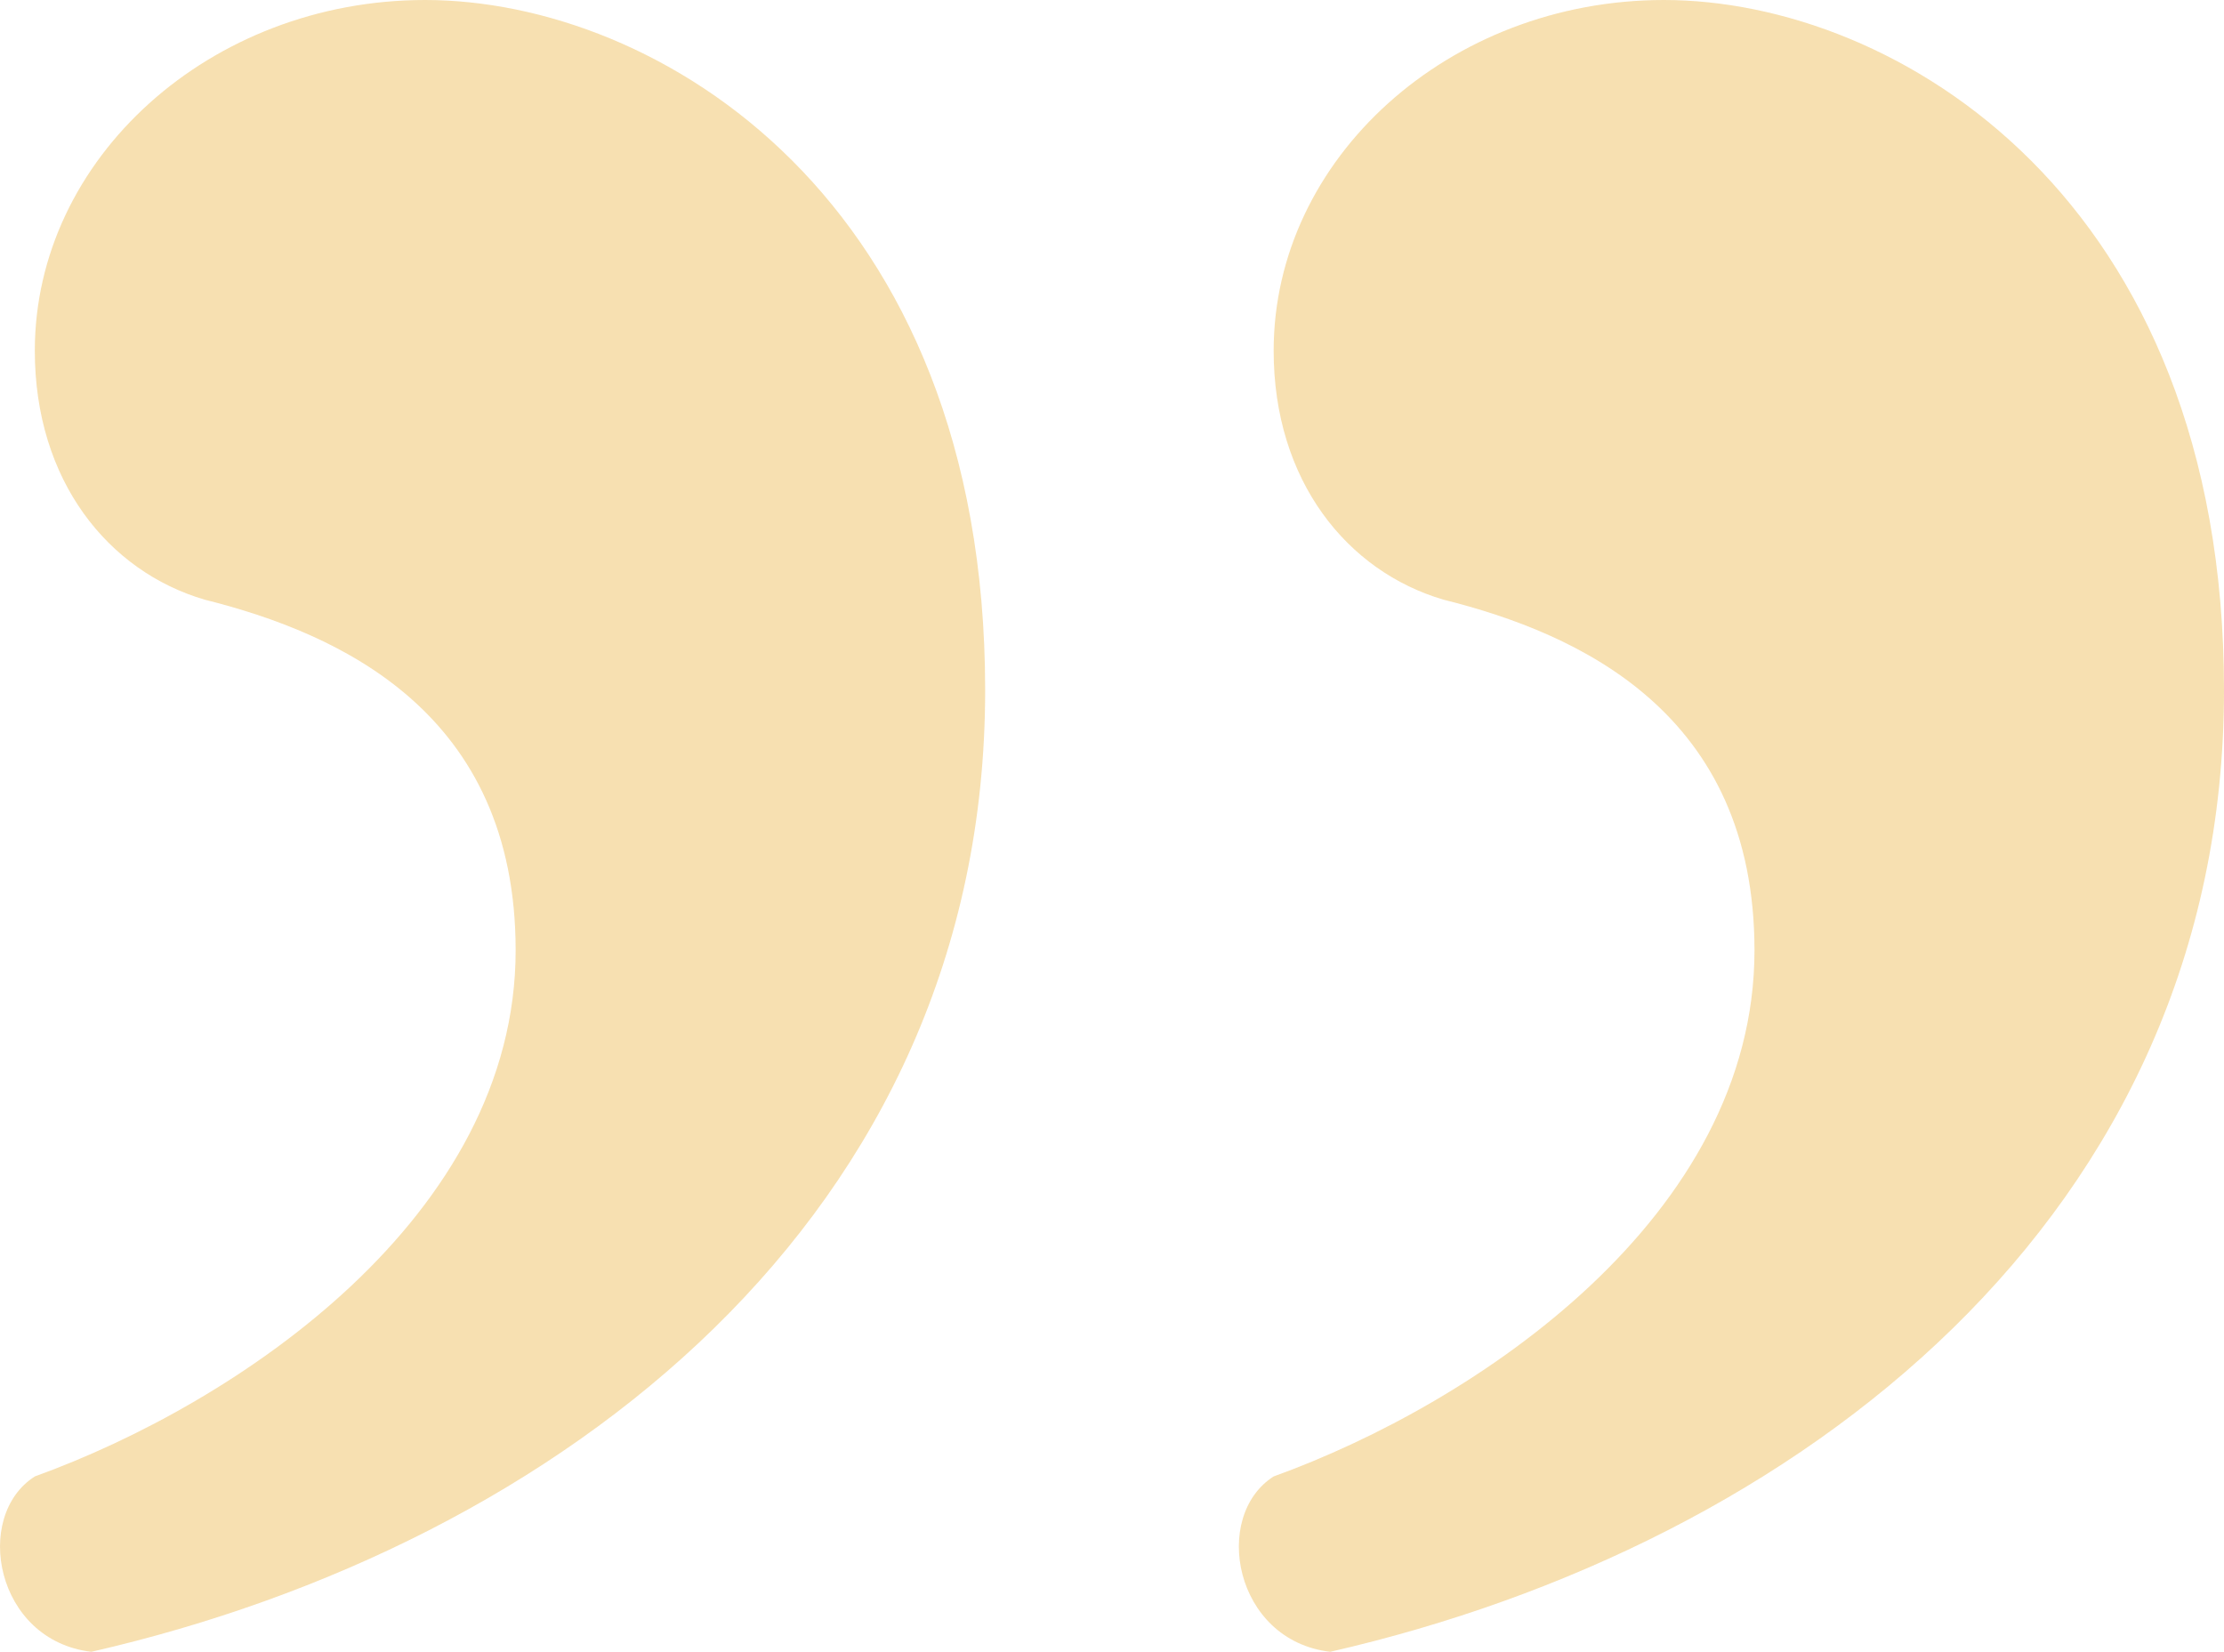 <svg xmlns="http://www.w3.org/2000/svg" width="68.802" height="51.1" viewBox="0 0 68.802 51.1">
  <path id="right-paren" d="M22.025,54.55c6.65,0,12.075-4.9,12.075-10.85,0-4.025-2.275-6.825-5.25-7.7-4.2-1.05-9.625-3.5-9.625-10.85,0-8.225,8.575-14,14.875-16.275C36.025,7.65,35.325,3.8,32.35,3.45,17.825,6.775,4.7,16.925,4.7,33.2,4.7,48.425,14.85,54.55,22.025,54.55Zm38.325,0c6.65,0,12.075-4.9,12.075-10.85,0-4.025-2.275-6.825-5.25-7.7-4.2-1.05-9.625-3.5-9.625-10.85,0-8.225,8.575-14,14.875-16.275C74.35,7.65,73.65,3.8,70.675,3.45,56.15,6.775,43.025,16.925,43.025,33.2,43.025,48.425,53.175,54.55,60.35,54.55Z" transform="translate(73.502 54.55) rotate(180)" fill="#e9aa25" opacity="0.356"/>
</svg>
